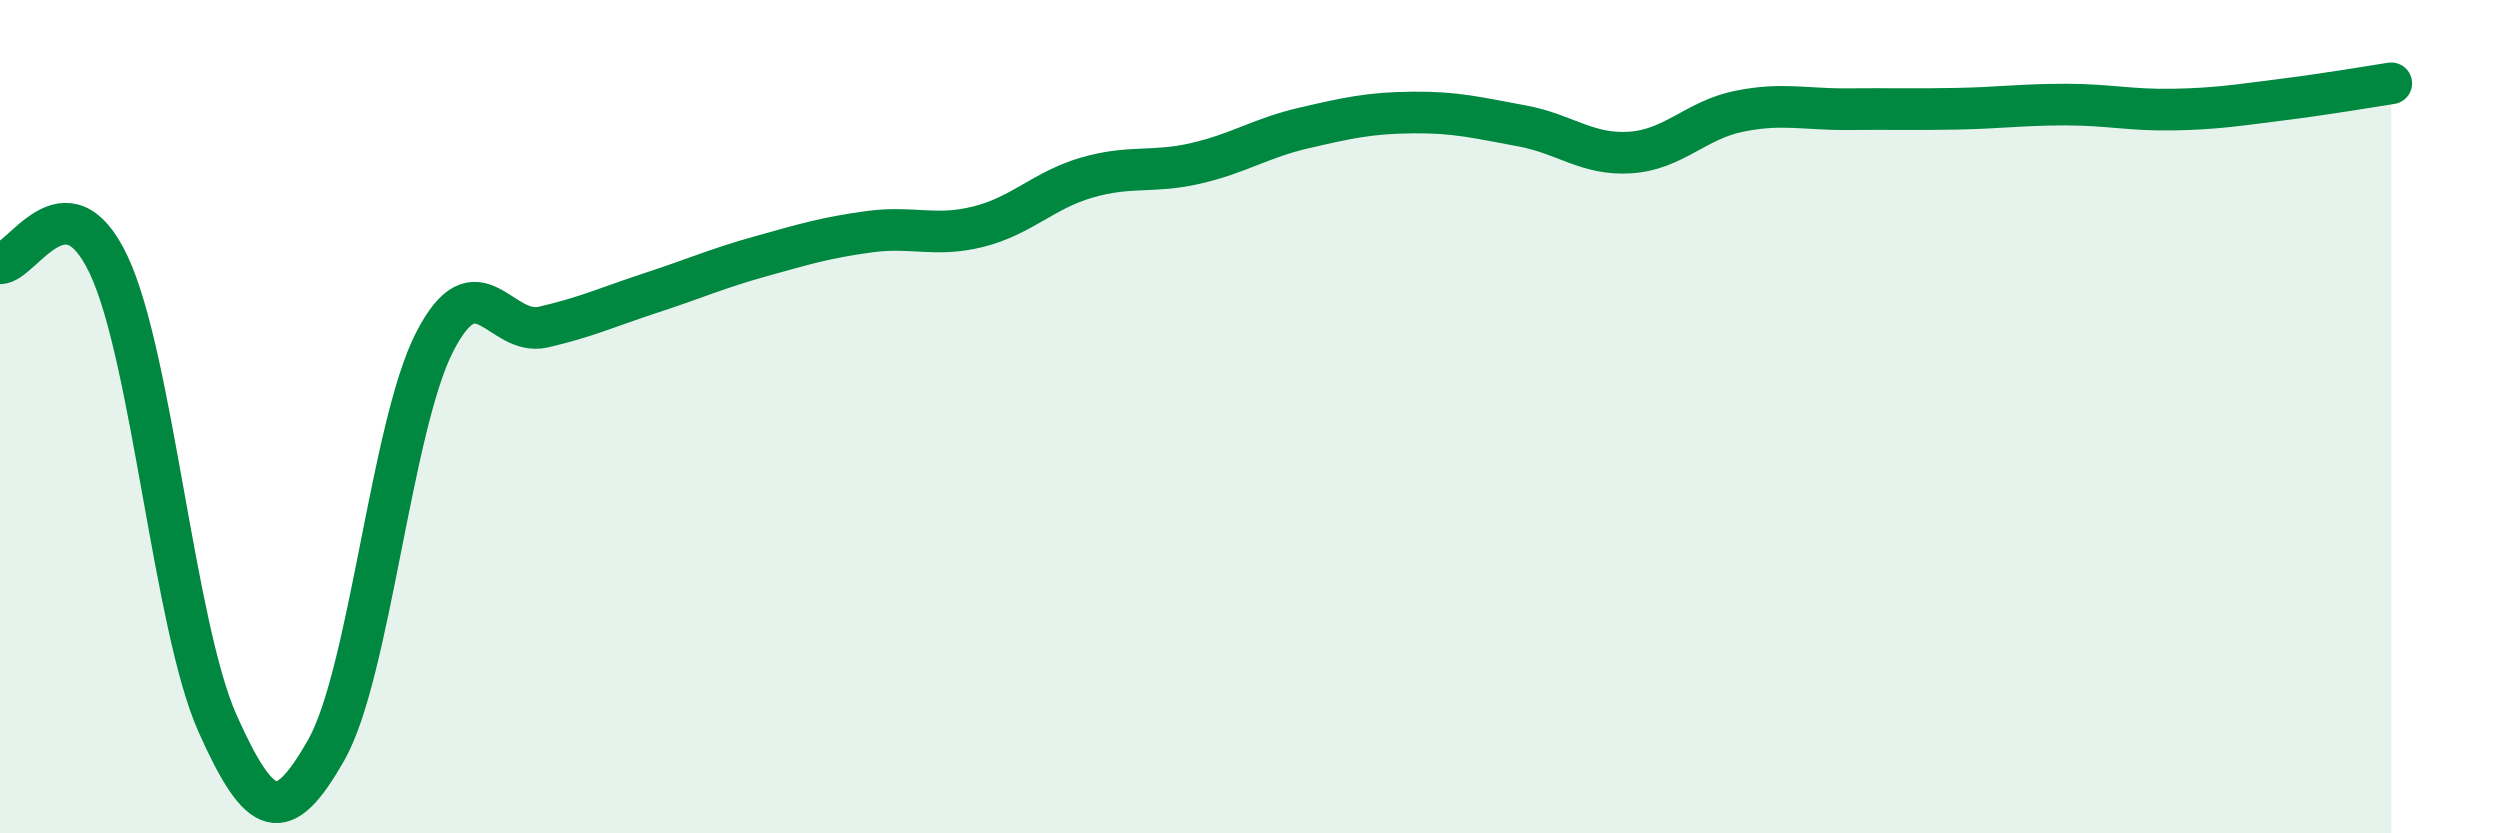 
    <svg width="60" height="20" viewBox="0 0 60 20" xmlns="http://www.w3.org/2000/svg">
      <path
        d="M 0,6.32 C 0.52,6.33 1.57,4.15 2.61,6.36 C 3.65,8.57 4.18,15.03 5.22,17.36 C 6.26,19.69 6.79,19.83 7.83,18 C 8.87,16.17 9.39,10.24 10.43,8.21 C 11.47,6.18 12,8.09 13.04,7.85 C 14.08,7.61 14.61,7.36 15.65,7.02 C 16.69,6.68 17.22,6.44 18.26,6.15 C 19.3,5.86 19.83,5.7 20.87,5.56 C 21.91,5.42 22.44,5.7 23.48,5.44 C 24.52,5.18 25.05,4.56 26.09,4.26 C 27.13,3.96 27.66,4.16 28.7,3.92 C 29.74,3.68 30.26,3.31 31.3,3.07 C 32.34,2.83 32.87,2.71 33.91,2.7 C 34.95,2.69 35.48,2.83 36.52,3.02 C 37.56,3.21 38.09,3.73 39.13,3.66 C 40.17,3.59 40.7,2.88 41.74,2.67 C 42.78,2.46 43.31,2.63 44.35,2.62 C 45.39,2.61 45.92,2.63 46.96,2.61 C 48,2.59 48.53,2.51 49.57,2.51 C 50.61,2.51 51.13,2.65 52.17,2.63 C 53.21,2.61 53.74,2.52 54.78,2.39 C 55.82,2.26 56.87,2.08 57.39,2L57.39 20L0 20Z"
        fill="#008740"
        opacity="0.1"
        stroke-linecap="round"
        stroke-linejoin="round"
      />
      <path
        d="M 0,6.32 C 0.52,6.33 1.57,4.15 2.61,6.36 C 3.65,8.57 4.18,15.03 5.22,17.36 C 6.26,19.69 6.79,19.83 7.83,18 C 8.87,16.17 9.39,10.24 10.43,8.21 C 11.47,6.18 12,8.09 13.04,7.85 C 14.08,7.61 14.61,7.36 15.65,7.02 C 16.69,6.68 17.22,6.44 18.26,6.15 C 19.3,5.86 19.83,5.7 20.87,5.56 C 21.91,5.42 22.44,5.7 23.48,5.44 C 24.52,5.18 25.05,4.56 26.09,4.26 C 27.13,3.96 27.66,4.16 28.7,3.92 C 29.74,3.68 30.26,3.31 31.3,3.07 C 32.34,2.83 32.87,2.71 33.91,2.7 C 34.95,2.69 35.48,2.83 36.52,3.02 C 37.56,3.21 38.09,3.73 39.13,3.66 C 40.17,3.59 40.7,2.88 41.74,2.67 C 42.78,2.46 43.31,2.63 44.35,2.62 C 45.39,2.61 45.92,2.63 46.96,2.61 C 48,2.59 48.53,2.51 49.57,2.51 C 50.61,2.51 51.13,2.65 52.17,2.63 C 53.21,2.61 53.74,2.52 54.78,2.39 C 55.82,2.26 56.87,2.08 57.39,2"
        stroke="#008740"
        stroke-width="1"
        fill="none"
        stroke-linecap="round"
        stroke-linejoin="round"
      />
    </svg>
  